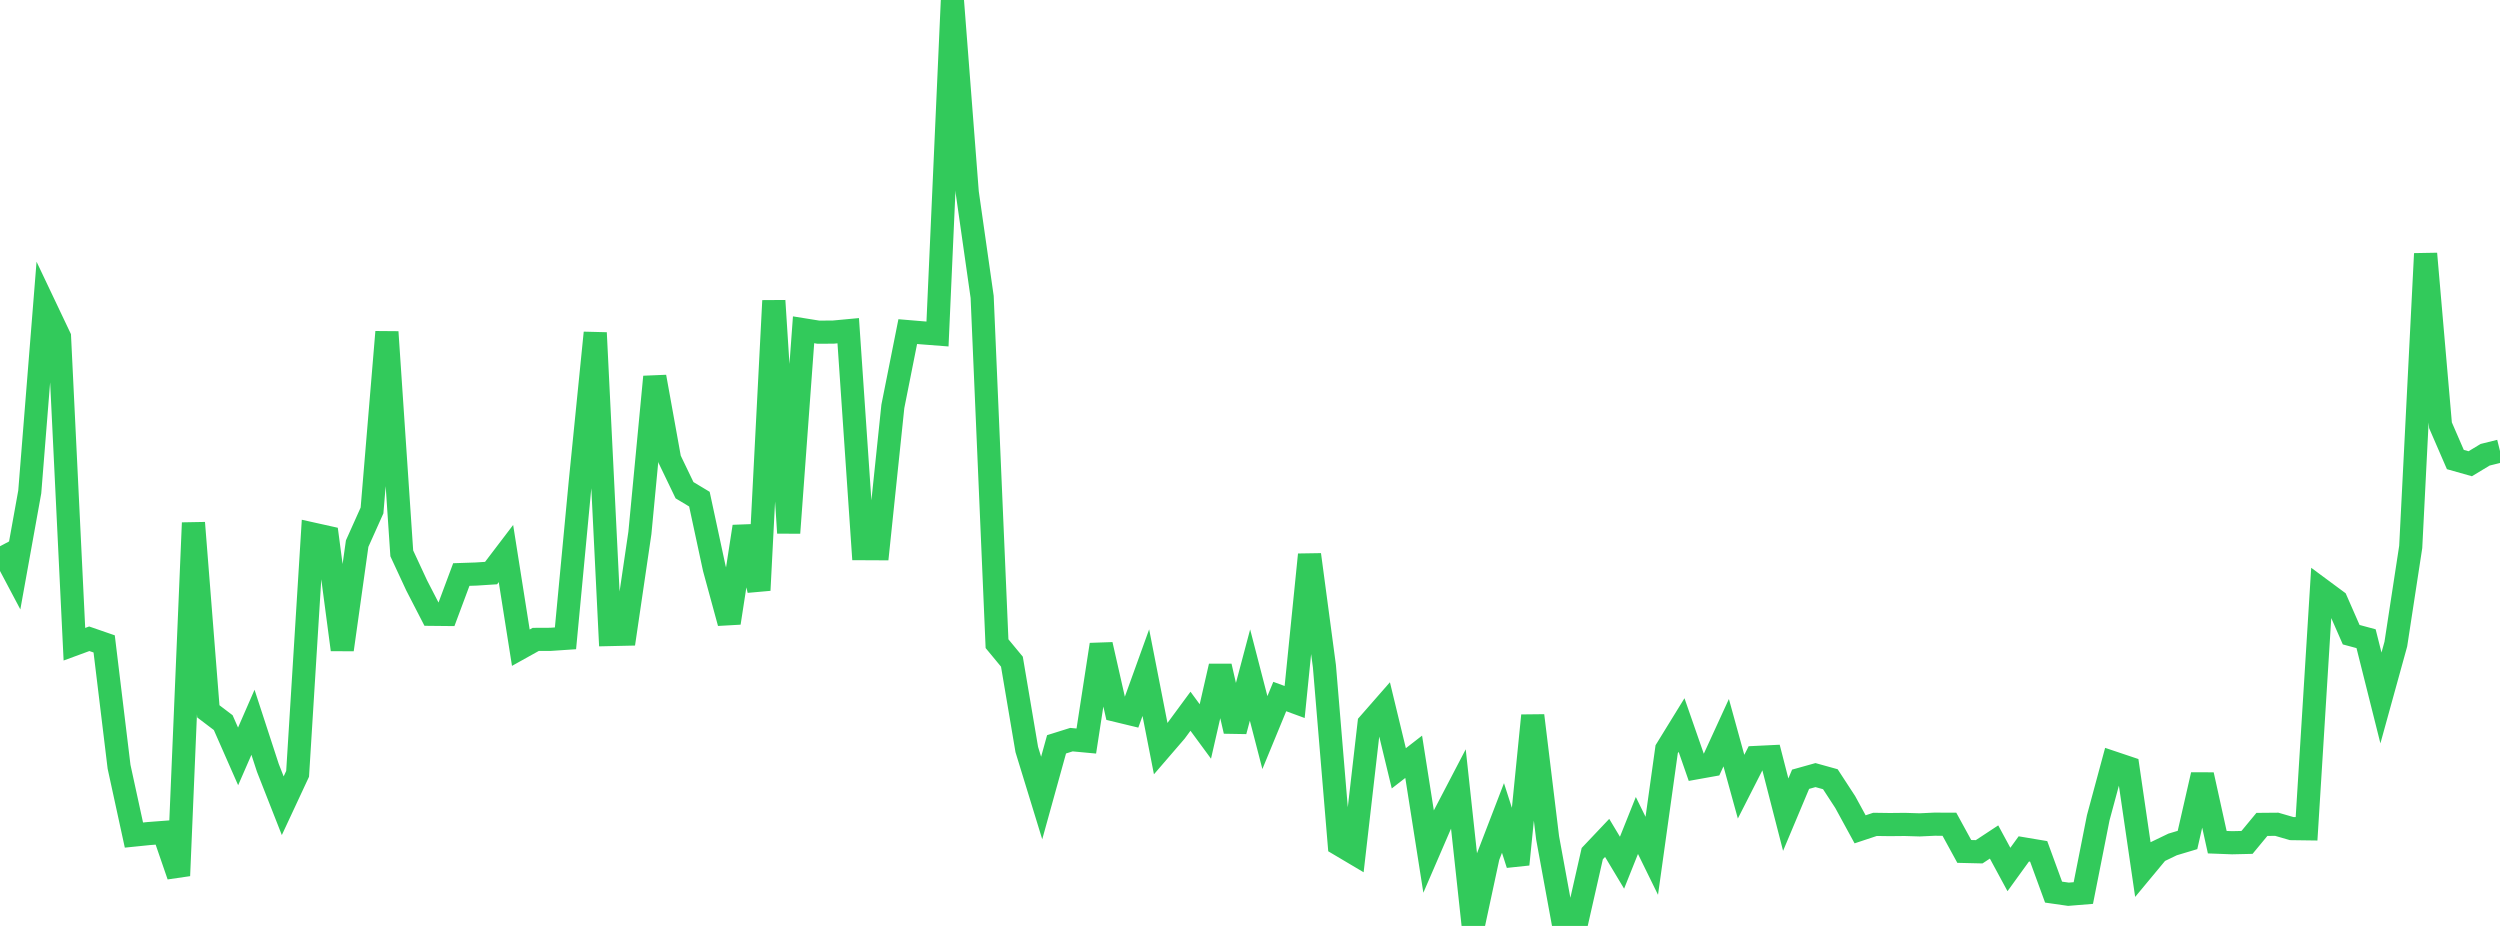 <?xml version="1.0" standalone="no"?>
<!DOCTYPE svg PUBLIC "-//W3C//DTD SVG 1.1//EN" "http://www.w3.org/Graphics/SVG/1.1/DTD/svg11.dtd">

<svg width="135" height="50" viewBox="0 0 135 50" preserveAspectRatio="none" 
  xmlns="http://www.w3.org/2000/svg"
  xmlns:xlink="http://www.w3.org/1999/xlink">


<polyline points="0.0, 29.497 0.804, 31.016 1.607, 26.562 2.411, 16.509 3.214, 18.2 4.018, 34.788 4.821, 34.493 5.625, 34.771 6.429, 41.406 7.232, 45.094 8.036, 45.012 8.839, 44.951 9.643, 47.286 10.446, 28.233 11.25, 38.412 12.054, 39.022 12.857, 40.846 13.661, 39.003 14.464, 41.464 15.268, 43.51 16.071, 41.788 16.875, 28.835 17.679, 29.014 18.482, 35.082 19.286, 29.356 20.089, 27.565 20.893, 17.926 21.696, 29.882 22.5, 31.613 23.304, 33.172 24.107, 33.18 24.911, 31.025 25.714, 30.998 26.518, 30.946 27.321, 29.891 28.125, 34.976 28.929, 34.528 29.732, 34.524 30.536, 34.47 31.339, 25.984 32.143, 17.971 32.946, 34.265 33.75, 34.247 34.554, 28.778 35.357, 20.348 36.161, 24.802 36.964, 26.471 37.768, 26.954 38.571, 30.687 39.375, 33.637 40.179, 28.435 40.982, 31.873 41.786, 16.238 42.589, 28.777 43.393, 17.809 44.196, 17.938 45.0, 17.933 45.804, 17.858 46.607, 29.627 47.411, 29.631 48.214, 21.945 49.018, 17.907 49.821, 17.974 50.625, 18.036 51.429, 0.0 52.232, 10.394 53.036, 16.032 53.839, 34.758 54.643, 35.73 55.446, 40.474 56.25, 43.093 57.054, 40.193 57.857, 39.941 58.661, 40.016 59.464, 34.81 60.268, 38.358 61.071, 38.552 61.875, 36.323 62.679, 40.43 63.482, 39.498 64.286, 38.407 65.089, 39.499 65.893, 35.979 66.696, 39.482 67.5, 36.453 68.304, 39.56 69.107, 37.613 69.911, 37.908 70.714, 29.951 71.518, 35.97 72.321, 45.596 73.125, 46.073 73.929, 39.078 74.732, 38.161 75.536, 41.489 76.339, 40.866 77.143, 45.978 77.946, 44.118 78.75, 42.578 79.554, 50.0 80.357, 46.259 81.161, 44.17 81.964, 46.676 82.768, 38.641 83.571, 45.243 84.375, 49.627 85.179, 49.634 85.982, 46.096 86.786, 45.247 87.589, 46.586 88.393, 44.576 89.196, 46.214 90.0, 40.459 90.804, 39.153 91.607, 41.46 92.411, 41.316 93.214, 39.565 94.018, 42.481 94.821, 40.903 95.625, 40.864 96.429, 43.992 97.232, 42.08 98.036, 41.855 98.839, 42.078 99.643, 43.312 100.446, 44.783 101.25, 44.516 102.054, 44.527 102.857, 44.519 103.661, 44.543 104.464, 44.506 105.268, 44.509 106.071, 45.977 106.875, 45.996 107.679, 45.467 108.482, 46.952 109.286, 45.841 110.089, 45.976 110.893, 48.174 111.696, 48.289 112.5, 48.224 113.304, 44.163 114.107, 41.188 114.911, 41.458 115.714, 46.955 116.518, 45.987 117.321, 45.6 118.125, 45.359 118.929, 41.84 119.732, 45.478 120.536, 45.508 121.339, 45.49 122.143, 44.518 122.946, 44.511 123.75, 44.744 124.554, 44.755 125.357, 31.846 126.161, 32.441 126.964, 34.273 127.768, 34.49 128.571, 37.69 129.375, 34.78 130.179, 29.532 130.982, 13.7 131.786, 22.963 132.589, 24.815 133.393, 25.042 134.196, 24.557 135.0, 24.357" fill="none" stroke="#32ca5b" stroke-width="1.25"/>

</svg>